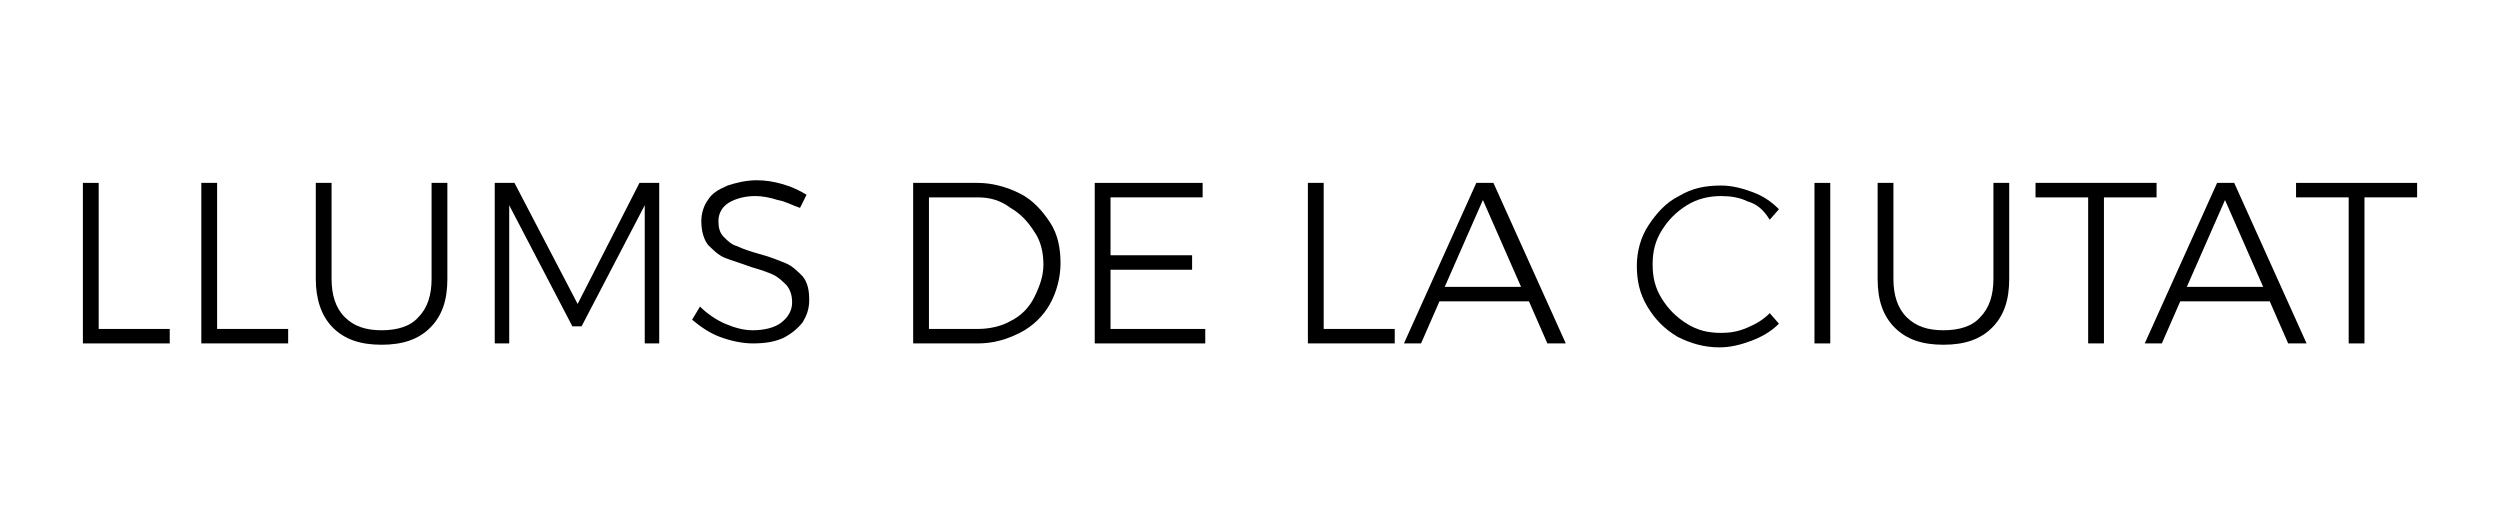 <?xml version="1.0" encoding="utf-8"?>
<!-- Generator: Adobe Illustrator 26.0.3, SVG Export Plug-In . SVG Version: 6.00 Build 0)  -->
<svg version="1.1" id="Layer_1" xmlns="http://www.w3.org/2000/svg" xmlns:xlink="http://www.w3.org/1999/xlink" x="0px" y="0px"
	 viewBox="0 0 190 40" style="enable-background:new 0 0 190 40;" xml:space="preserve">
<g>
	<path d="M6.3,13.9h1.2V25h5.4v1.1H6.3V13.9z"/>
	<path d="M15.3,13.9h1.2V25h5.4v1.1h-6.6V13.9z"/>
	<path d="M26.2,24.1c0.7,0.7,1.6,1,2.8,1c1.2,0,2.2-0.3,2.8-1c0.7-0.7,1-1.7,1-2.9v-7.3h1.2v7.3c0,1.6-0.4,2.8-1.3,3.7
		c-0.9,0.9-2.1,1.3-3.7,1.3s-2.8-0.4-3.7-1.3C24.4,24,24,22.7,24,21.2v-7.3h1.2v7.3C25.2,22.4,25.5,23.4,26.2,24.1z"/>
	<path d="M37.6,13.9h1.5l4.8,9.2l4.7-9.2h1.5v12.2H49l0-10.5l-4.8,9.2h-0.7l-4.8-9.2v10.5h-1.1V13.9z"/>
	<path d="M59.1,15.2c-0.6-0.2-1.2-0.3-1.7-0.3c-0.8,0-1.5,0.2-2,0.5s-0.8,0.8-0.8,1.4c0,0.5,0.1,0.9,0.4,1.2c0.3,0.3,0.6,0.6,1,0.7
		c0.4,0.2,1,0.4,1.7,0.6c0.8,0.2,1.5,0.5,2,0.7c0.5,0.2,0.9,0.6,1.3,1c0.4,0.5,0.5,1.1,0.5,1.8c0,0.7-0.2,1.2-0.5,1.7
		c-0.4,0.5-0.9,0.9-1.5,1.2c-0.7,0.3-1.4,0.4-2.3,0.4c-0.8,0-1.7-0.2-2.5-0.5c-0.8-0.3-1.5-0.8-2.1-1.3l0.6-1c0.5,0.5,1.2,1,1.9,1.3
		c0.7,0.3,1.4,0.5,2.1,0.5c0.9,0,1.7-0.2,2.2-0.6s0.8-0.9,0.8-1.5c0-0.5-0.1-0.9-0.4-1.3c-0.3-0.3-0.6-0.6-1-0.8
		c-0.4-0.2-1-0.4-1.7-0.6c-0.8-0.3-1.5-0.5-2-0.7s-0.9-0.6-1.3-1c-0.3-0.4-0.5-1-0.5-1.8c0-0.6,0.2-1.2,0.5-1.6
		c0.3-0.5,0.8-0.8,1.5-1.1c0.6-0.2,1.4-0.4,2.2-0.4c0.7,0,1.3,0.1,2,0.3c0.7,0.2,1.3,0.5,1.8,0.8l-0.5,1
		C60.2,15.6,59.7,15.3,59.1,15.2z"/>
	<path d="M77.5,14.7c1,0.5,1.7,1.3,2.3,2.2s0.8,2,0.8,3.1c0,1.1-0.3,2.2-0.8,3.1s-1.3,1.7-2.3,2.2c-1,0.5-2,0.8-3.2,0.8h-4.9V13.9
		h4.9C75.4,13.9,76.5,14.2,77.5,14.7z M76.8,24.4c0.8-0.4,1.4-1,1.8-1.8s0.7-1.6,0.7-2.5c0-0.9-0.2-1.8-0.7-2.5
		c-0.5-0.8-1.1-1.4-1.8-1.8C76,15.2,75.2,15,74.3,15h-3.7v10h3.7C75.2,25,76.1,24.8,76.8,24.4z"/>
	<path d="M83.2,13.9h8.2V15h-7v4.4h6.2v1.1h-6.2V25h7.2v1.1h-8.4V13.9z"/>
	<path d="M99.4,13.9h1.2V25h5.4v1.1h-6.6V13.9z"/>
	<path d="M117.6,26.1l-1.4-3.2h-6.8l-1.4,3.2h-1.3l5.5-12.2h1.3l5.5,12.2H117.6z M109.8,21.8h5.8l-2.9-6.6L109.8,21.8z"/>
	<path d="M132.8,15.3c-0.6-0.3-1.3-0.4-2-0.4c-0.9,0-1.8,0.2-2.6,0.7s-1.4,1.1-1.9,1.9c-0.5,0.8-0.7,1.6-0.7,2.6s0.2,1.8,0.7,2.6
		c0.5,0.8,1.1,1.4,1.9,1.9c0.8,0.5,1.6,0.7,2.6,0.7c0.7,0,1.3-0.1,2-0.4s1.2-0.6,1.7-1.1l0.7,0.8c-0.6,0.6-1.3,1-2.1,1.3
		c-0.8,0.3-1.6,0.5-2.4,0.5c-1.2,0-2.2-0.3-3.2-0.8c-1-0.6-1.7-1.3-2.3-2.3s-0.8-2-0.8-3.1c0-1.1,0.3-2.2,0.9-3.1
		c0.6-0.9,1.3-1.7,2.3-2.2c1-0.6,2-0.8,3.2-0.8c0.8,0,1.6,0.2,2.4,0.5c0.8,0.3,1.4,0.7,2,1.3l-0.7,0.8
		C134,15.9,133.5,15.5,132.8,15.3z"/>
	<path d="M137.9,13.9h1.2v12.2h-1.2V13.9z"/>
	<path d="M144.9,24.1c0.7,0.7,1.6,1,2.8,1s2.2-0.3,2.8-1c0.7-0.7,1-1.7,1-2.9v-7.3h1.2v7.3c0,1.6-0.4,2.8-1.3,3.7
		c-0.9,0.9-2.1,1.3-3.7,1.3s-2.8-0.4-3.7-1.3c-0.9-0.9-1.3-2.1-1.3-3.7v-7.3h1.2v7.3C143.9,22.4,144.2,23.4,144.9,24.1z"/>
	<path d="M154.6,13.9h9.3V15h-4v11.1h-1.2V15h-4V13.9z"/>
	<path d="M173.9,26.1l-1.4-3.2h-6.8l-1.4,3.2H163l5.5-12.2h1.3l5.5,12.2H173.9z M166.2,21.8h5.8l-2.9-6.6L166.2,21.8z"/>
	<path d="M174.4,13.9h9.3V15h-4v11.1h-1.2V15h-4V13.9z"/>
</g>
</svg>
